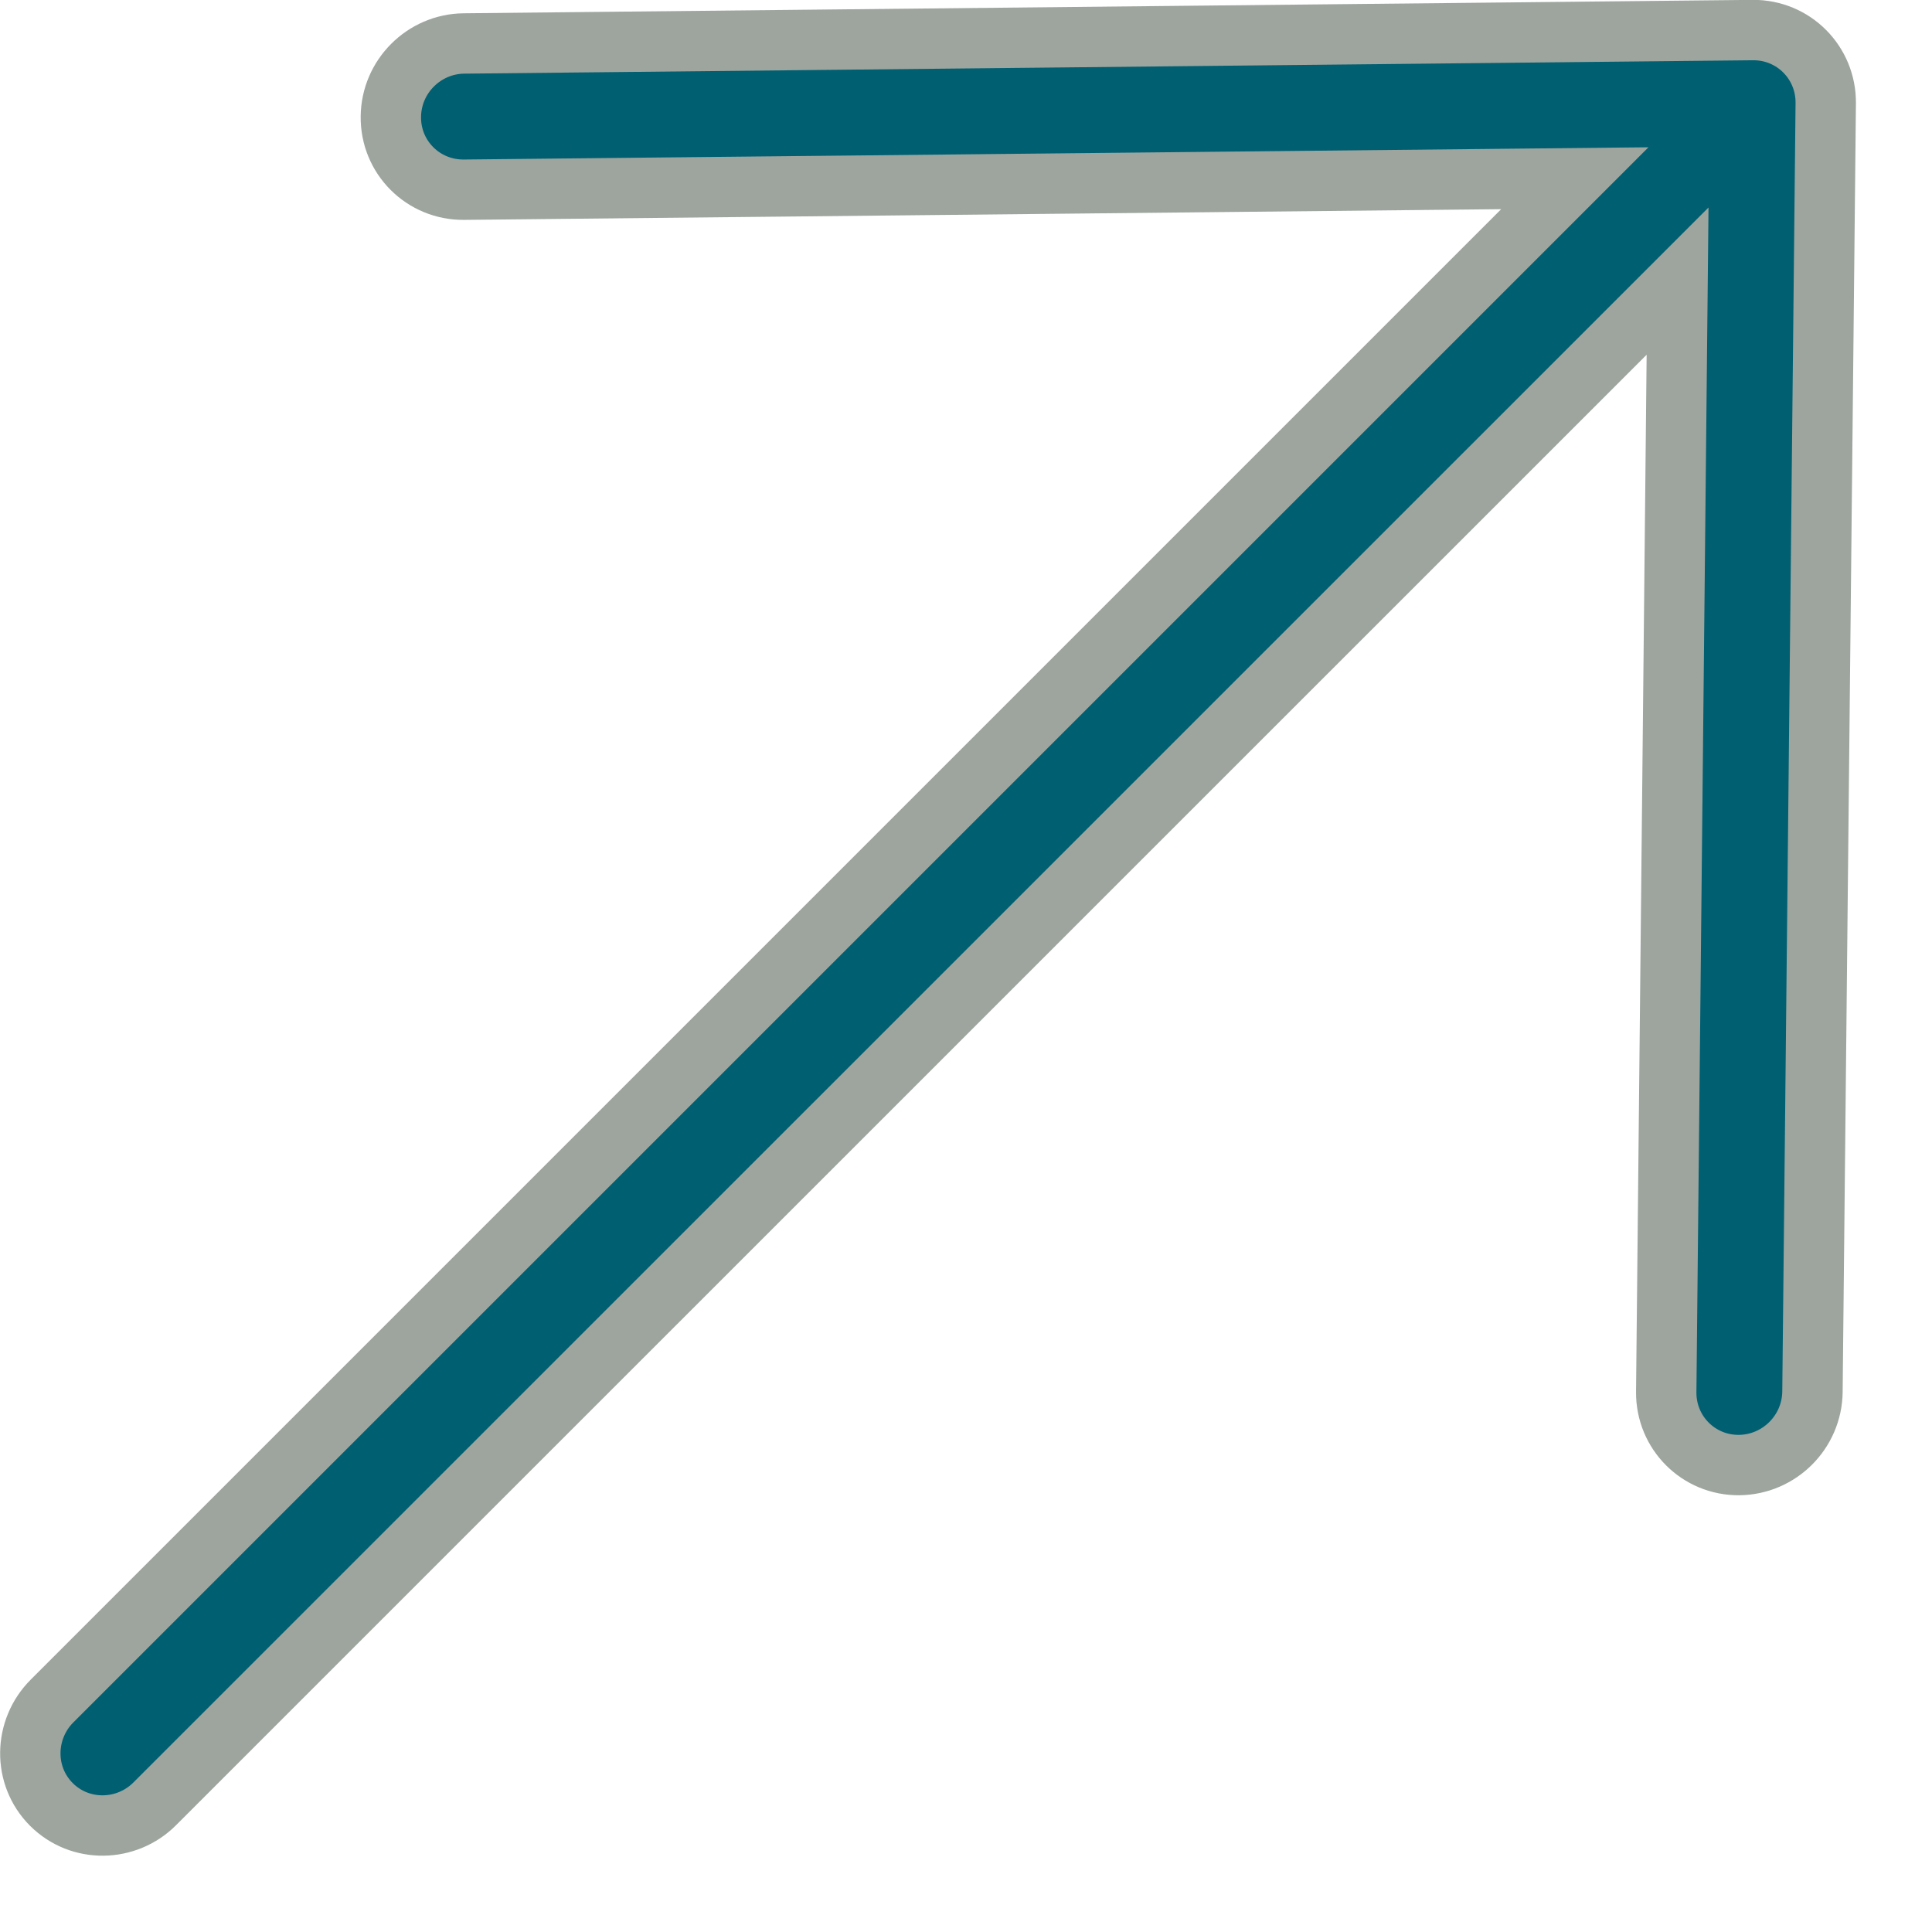 <svg width="16" height="16" viewBox="0 0 16 16" fill="none" xmlns="http://www.w3.org/2000/svg">
<path d="M0.426 14.944C0.187 14.705 0.197 14.321 0.431 14.087L13.042 1.476L3.842 1.571C3.505 1.574 3.233 1.303 3.237 0.966C3.24 0.634 3.511 0.363 3.843 0.36L14.516 0.249C14.852 0.246 15.123 0.517 15.12 0.854L15.01 11.526C15.006 11.859 14.736 12.129 14.403 12.133C14.067 12.136 13.796 11.865 13.799 11.528L13.893 2.328L1.282 14.938C1.049 15.172 0.665 15.182 0.426 14.944Z" fill="#005F71" stroke="#9DA59E" stroke-width="0.5"/>
</svg>
